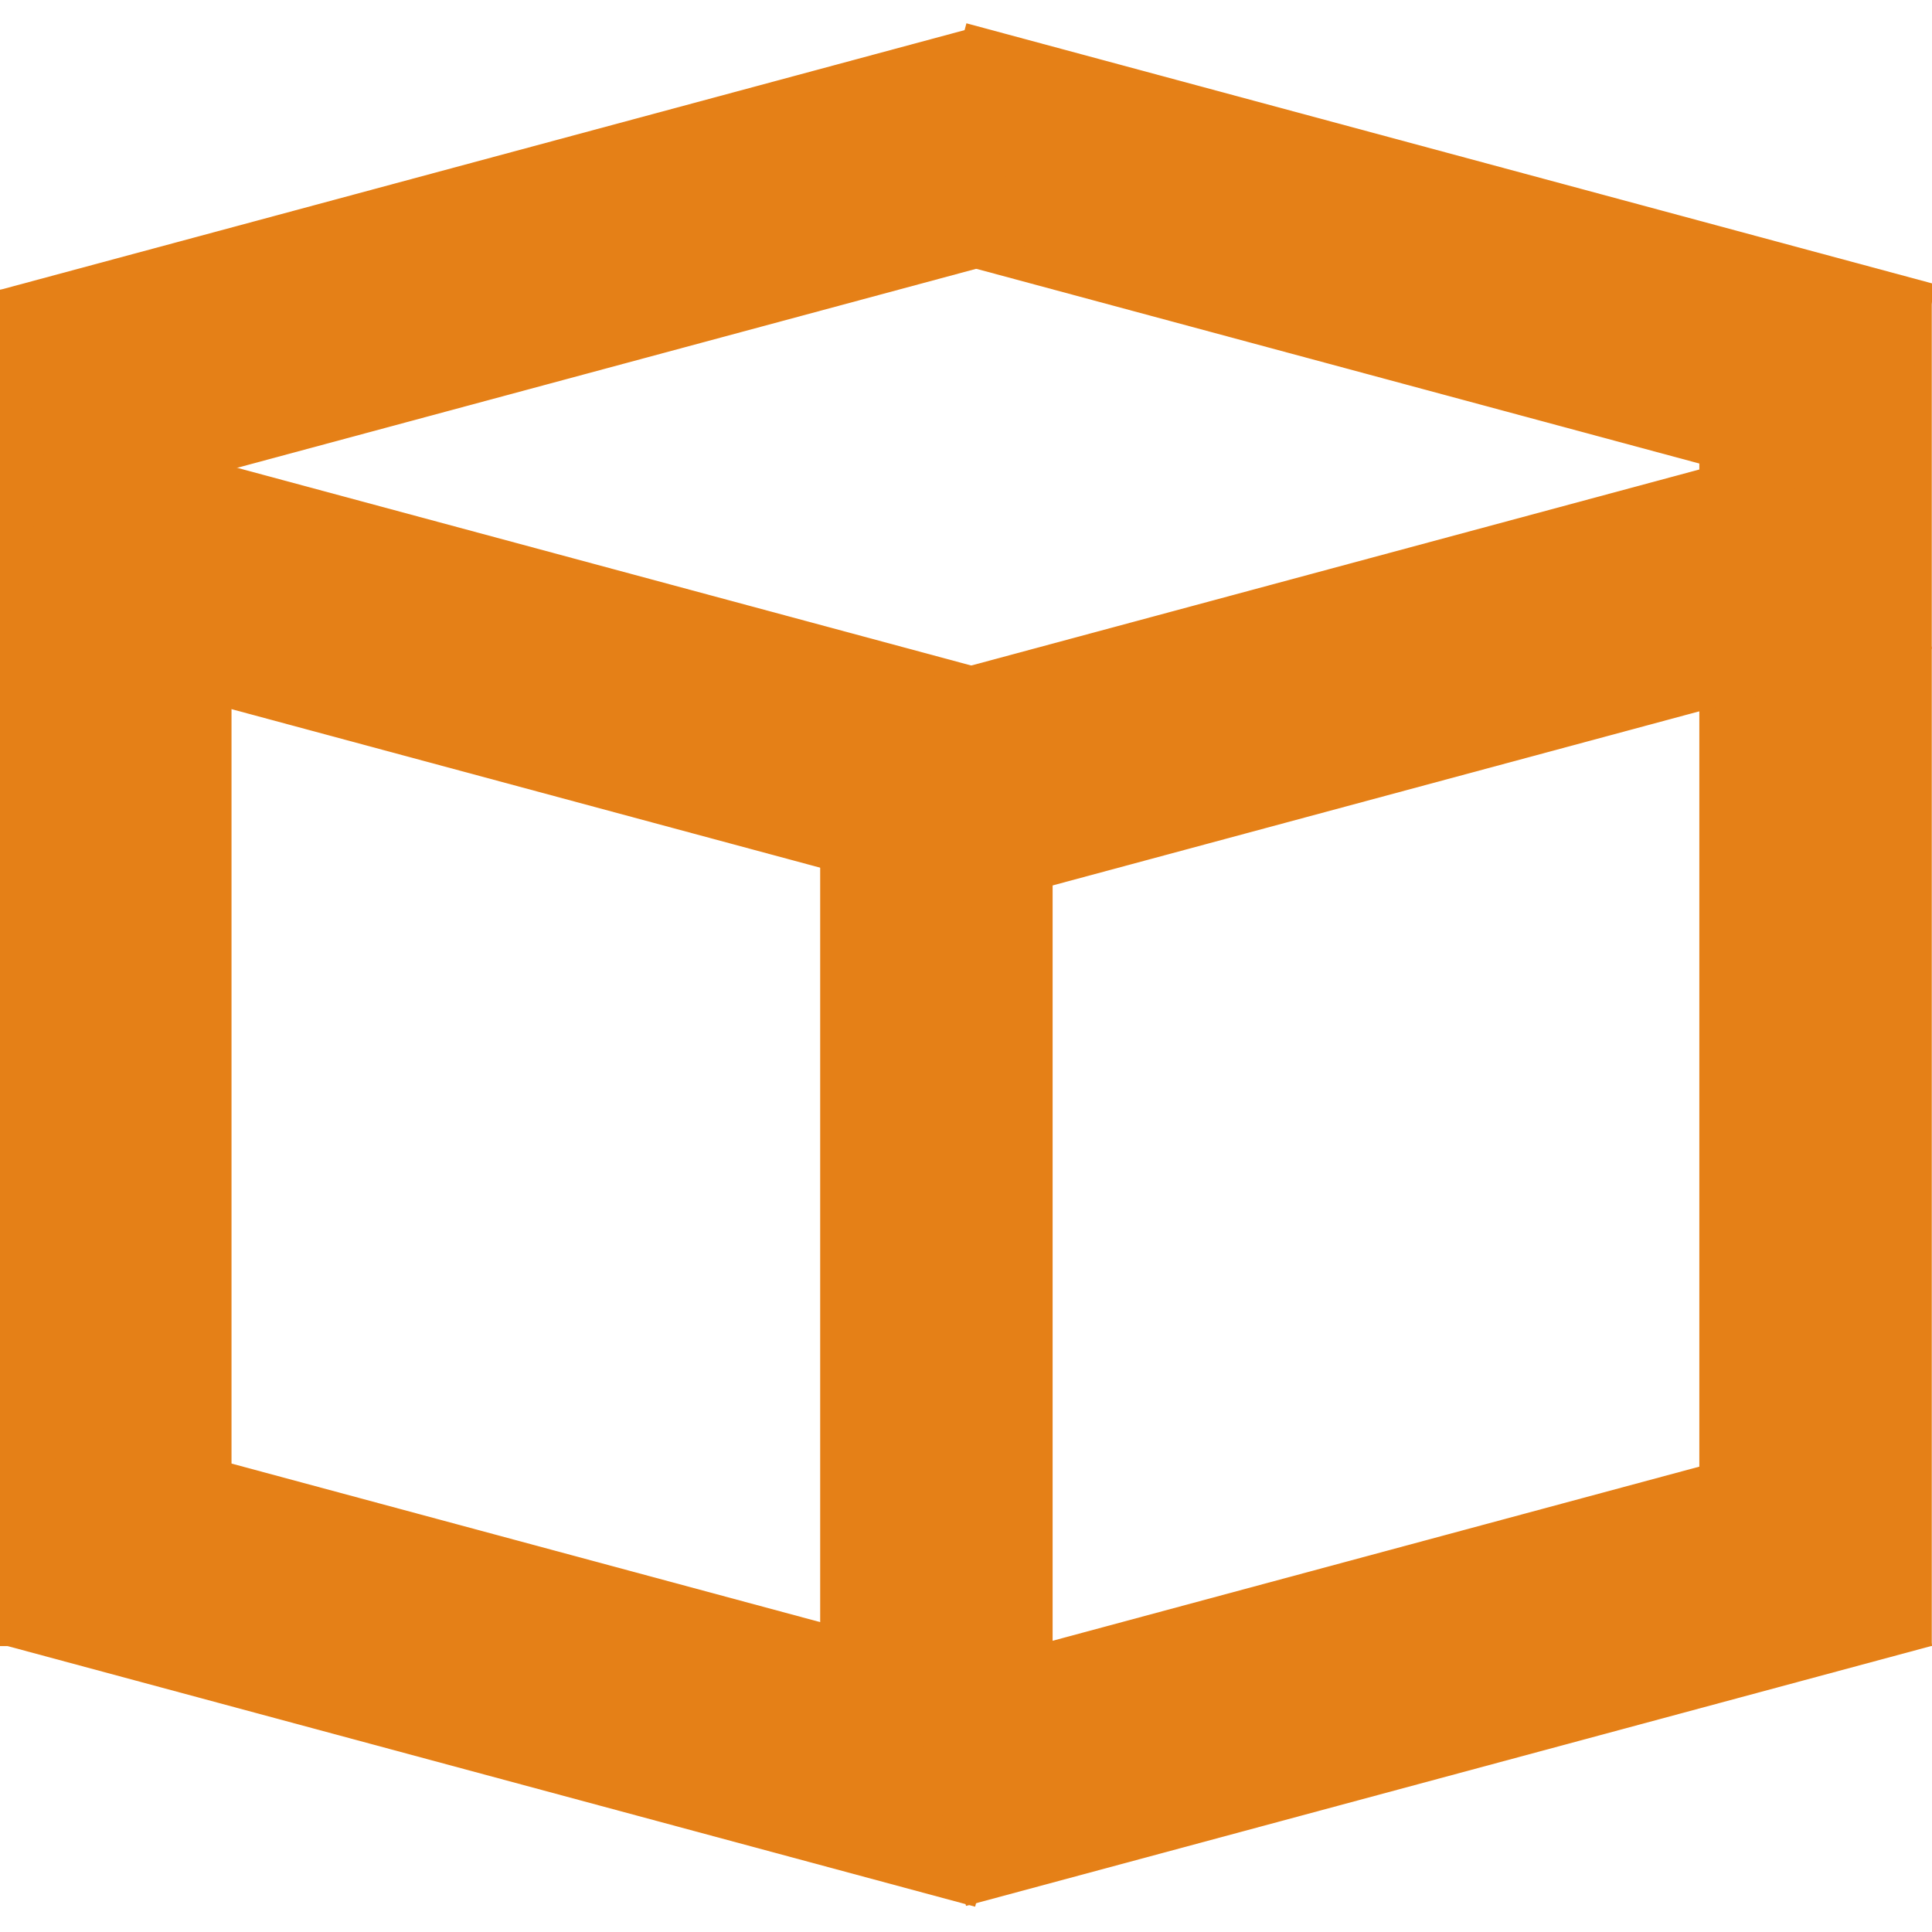 <?xml version="1.0" encoding="UTF-8"?> <svg xmlns="http://www.w3.org/2000/svg" width="65" height="65" viewBox="0 0 65 65" fill="none"> <g clip-path="url(#clip0)"> <path d="M7.789 9.746H0V55.381H7.789V9.746Z" fill="#E58017"></path> <path d="M35.414 23.441H27.594V59.422H35.414V23.441Z" fill="#E58017"></path> <path d="M64.992 9.752H57.172V55.379H64.992V9.752Z" fill="#E58017"></path> <path d="M2.201 47.735L0.168 55.357L32.807 64.149L34.84 56.526L2.201 47.735Z" fill="#E58017"></path> <path d="M62.979 47.78L30.477 56.531L32.501 64.122L65.003 55.371L62.979 47.78Z" fill="#E58017"></path> <path d="M2.068 14.147L0.035 21.77L32.674 30.561L34.708 22.938L2.068 14.147Z" fill="#E58017"></path> <path d="M62.975 14.233L30.473 22.984L32.497 30.575L64.999 21.824L62.975 14.233Z" fill="#E58017"></path> <path d="M32.514 0.784L30.48 8.406L63.12 17.197L65.153 9.575L32.514 0.784Z" fill="#E58017"></path> <path d="M32.506 0.999L0.004 9.75L2.028 17.341L34.53 8.589L32.506 0.999Z" fill="#E58017"></path> </g> <defs> <clipPath id="clip0"> <rect width="65" height="65" fill="white"></rect> </clipPath> </defs> </svg> 